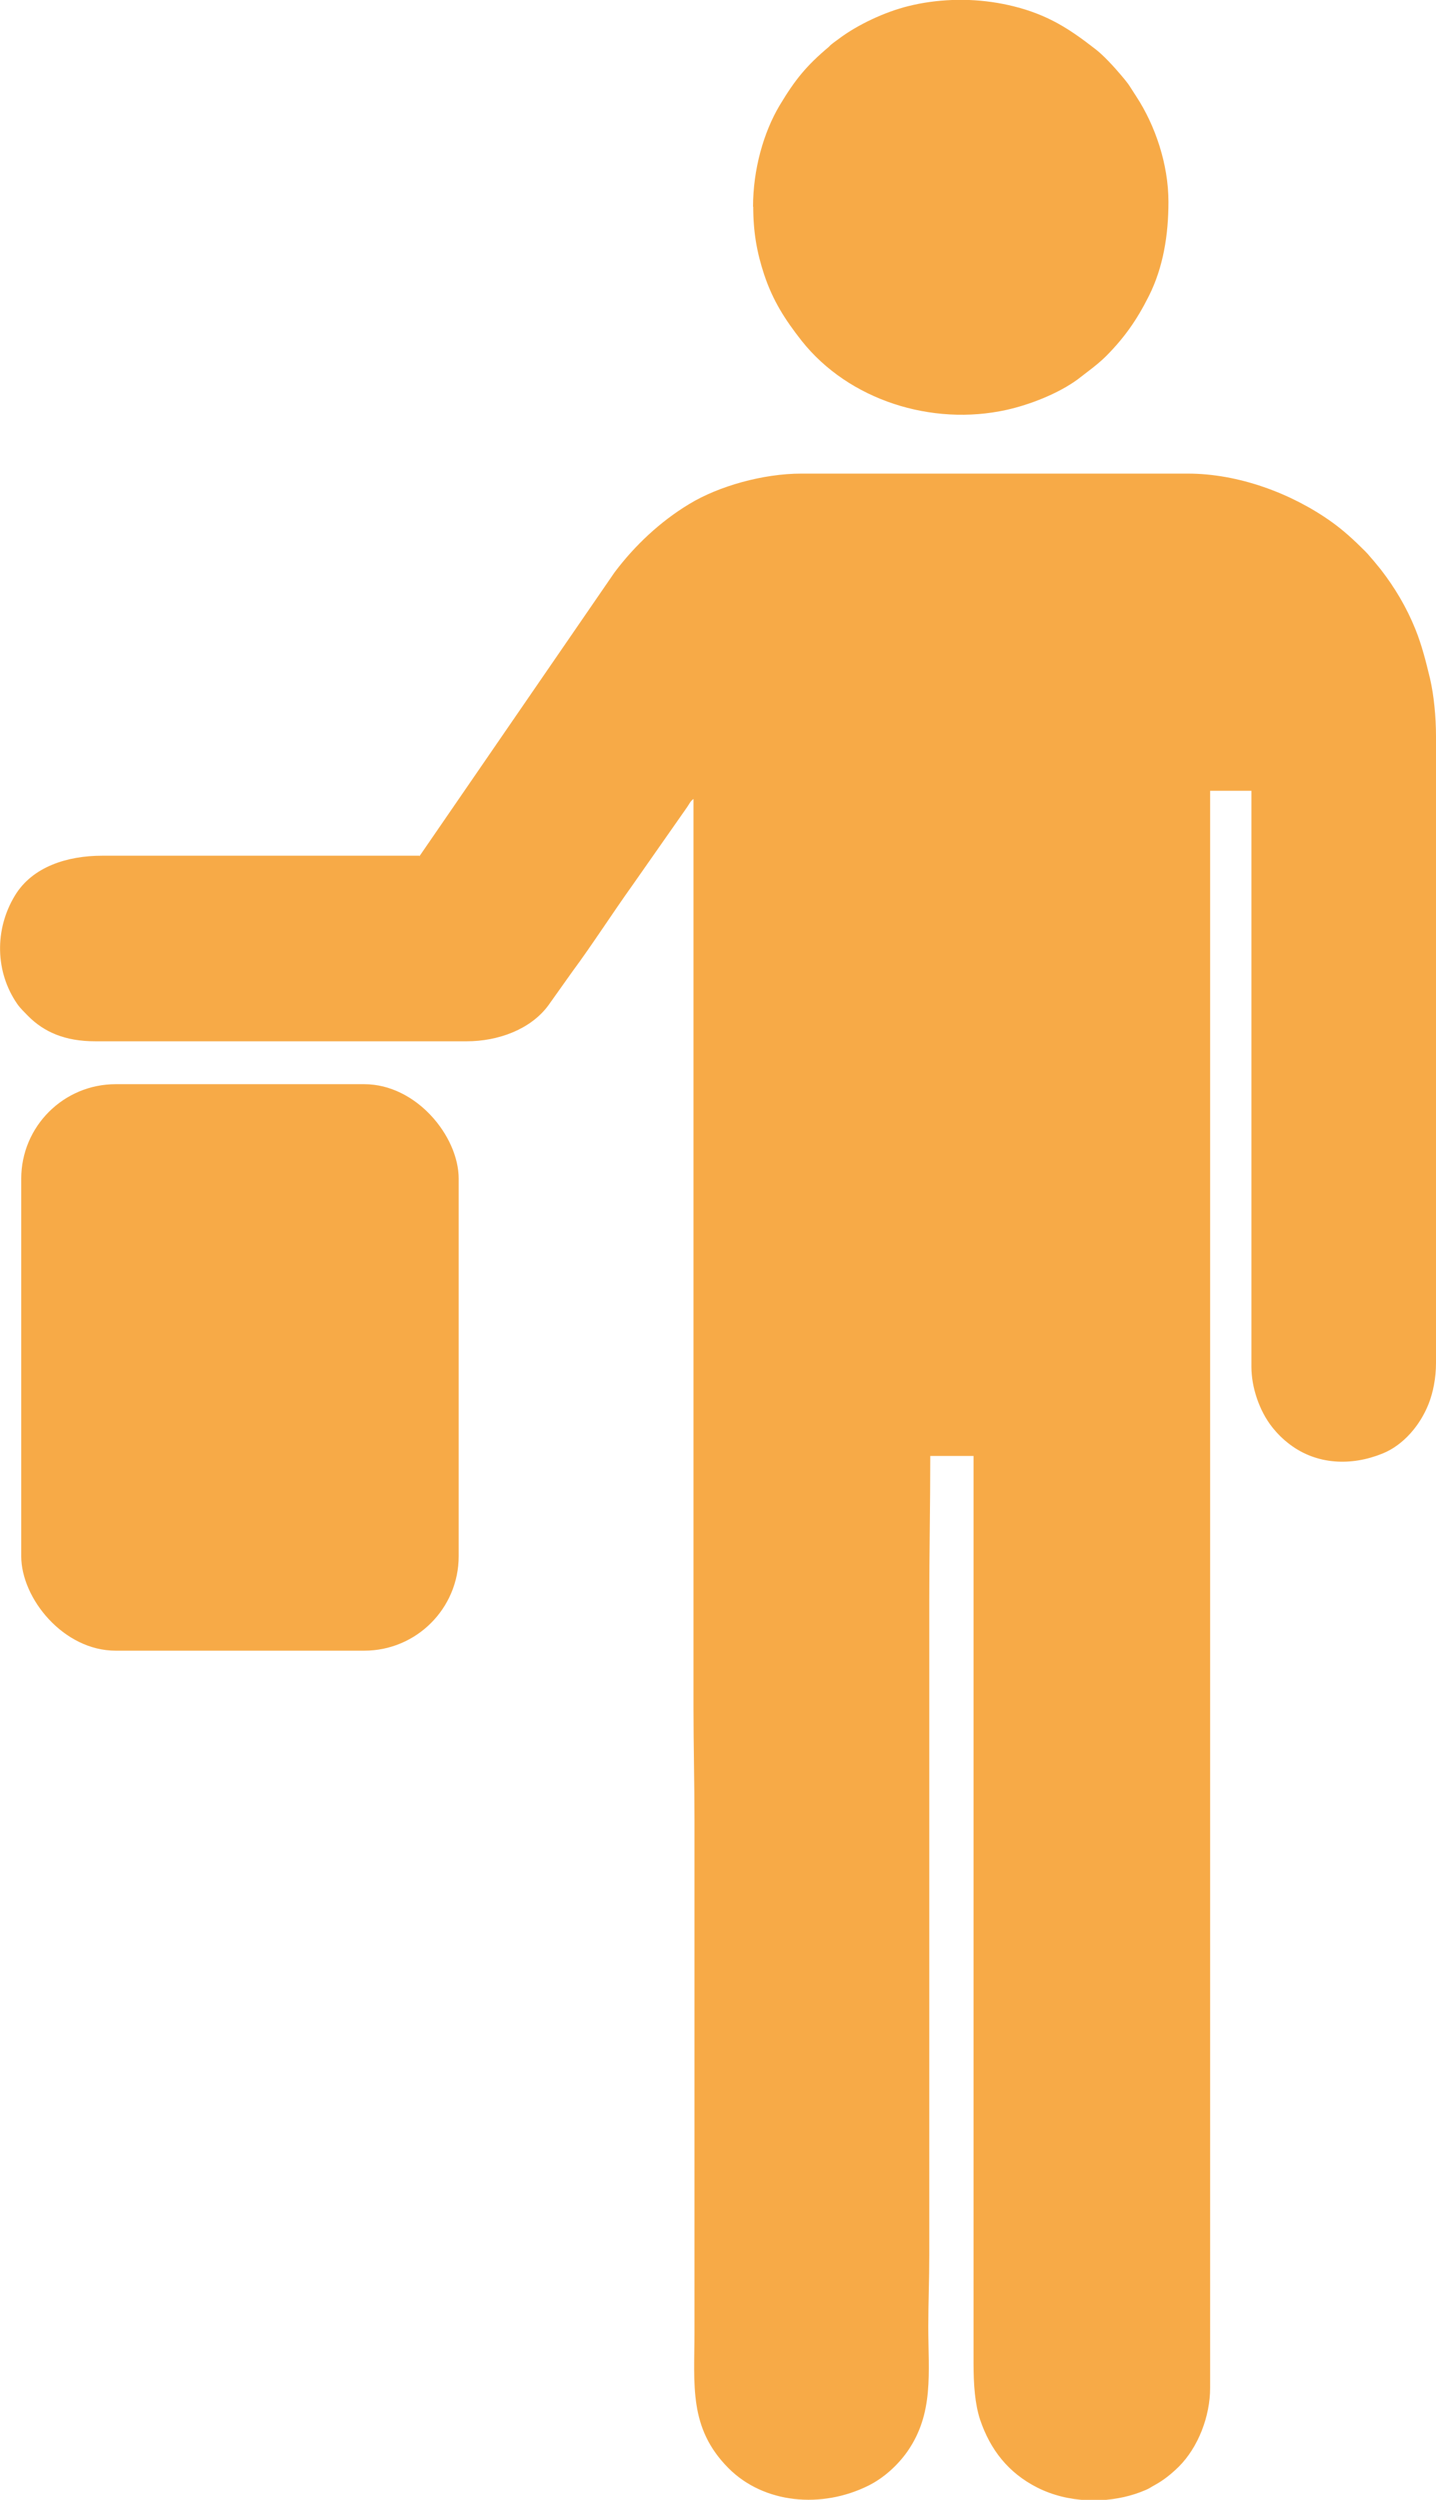<?xml version="1.0" encoding="UTF-8"?>
<!DOCTYPE svg PUBLIC "-//W3C//DTD SVG 1.1//EN" "http://www.w3.org/Graphics/SVG/1.1/DTD/svg11.dtd">
<!-- Creator: CorelDRAW 2020 (64-Bit) -->
<svg xmlns="http://www.w3.org/2000/svg" xml:space="preserve" width="14.115mm" height="24.57mm" version="1.1" style="shape-rendering:geometricPrecision; text-rendering:geometricPrecision; image-rendering:optimizeQuality; fill-rule:evenodd; clip-rule:evenodd"
viewBox="0 0 72.35 125.94"
 xmlns:xlink="http://www.w3.org/1999/xlink"
 xmlns:xodm="http://www.corel.com/coreldraw/odm/2003">
 <defs>
  <style type="text/css">
   <![CDATA[
    .fil0 {fill:#F7AA47}
   ]]>
  </style>
 </defs>
 <g id="Ebene_x0020_1">
  <g id="_2489309734928">
   <path class="fil0" d="M21.13 43.11l-15.99 0c-1.74,-0 -3.51,0.55 -4.39,2.01 -1.03,1.7 -1,3.84 0.12,5.46 0.17,0.24 0.35,0.4 0.55,0.61 0.79,0.79 1.83,1.27 3.38,1.27l18.71 0c1.59,0 3.22,-0.6 4.11,-1.8l1.23 -1.73c0.93,-1.25 2.06,-3 3.02,-4.34l2.73 -3.9c0.11,-0.15 0.18,-0.33 0.34,-0.44 0,15.26 0,30.52 0,45.78 0,1.92 0.05,3.72 0.05,5.67l0 25.77c0,2.68 -0.3,4.85 1.71,6.87 1.78,1.79 4.69,2.06 7.06,0.88 0.76,-0.38 1.46,-1.01 1.96,-1.72 1.34,-1.93 1.05,-3.95 1.05,-6.27 0,-1.25 0.05,-2.37 0.05,-3.58l0 -32.99c0,-2.46 0.05,-4.82 0.05,-7.31l2.18 0 0 45.73c0,1.05 0.07,2.03 0.33,2.82 0.51,1.51 1.42,2.68 2.88,3.42 0.77,0.39 1.64,0.6 2.53,0.64l0.65 0c0.79,-0.04 1.58,-0.21 2.29,-0.52 0.19,-0.08 0.27,-0.15 0.44,-0.24 0.46,-0.25 0.84,-0.56 1.21,-0.92 0.99,-0.98 1.59,-2.55 1.59,-3.98l0 -80.46 2.08 0 0 29.02c0,1.05 0.41,2.23 1.04,3.03 0.28,0.35 0.54,0.61 0.91,0.89 1.35,1.01 3.07,1.09 4.65,0.45 1.07,-0.43 1.91,-1.44 2.33,-2.51 0.22,-0.56 0.37,-1.29 0.37,-2.05l0 -31.58c0,-0.98 -0.11,-2.09 -0.3,-2.9 -0.21,-0.87 -0.41,-1.67 -0.73,-2.47 -0.45,-1.12 -1.04,-2.11 -1.76,-3.04l-0.37 -0.45c-0.14,-0.15 -0.24,-0.29 -0.39,-0.44 -0.55,-0.55 -1.06,-1.03 -1.7,-1.49 -2.04,-1.46 -4.72,-2.44 -7.25,-2.44l-19.48 0c-1.92,0 -4.16,0.63 -5.64,1.53 -1.46,0.88 -2.75,2.09 -3.77,3.45l-9.83 14.3z"/>
   <path class="fil0" d="M37.95 10.41c0,1.27 0.18,2.3 0.55,3.42 0.44,1.32 1.05,2.27 1.89,3.34 2.38,3 6.57,4.31 10.32,3.48 1.17,-0.26 2.61,-0.82 3.59,-1.54l0.74 -0.57c0.24,-0.19 0.48,-0.39 0.7,-0.61 0.91,-0.92 1.54,-1.81 2.15,-3.03 0.72,-1.44 0.98,-3.07 0.98,-4.73 0,-1.9 -0.67,-3.86 -1.62,-5.31 -0.35,-0.53 -0.31,-0.54 -0.79,-1.1 -0.32,-0.38 -0.86,-0.97 -1.25,-1.27 -1.31,-1.02 -2.38,-1.73 -4.13,-2.17 -0.72,-0.18 -1.48,-0.29 -2.25,-0.32l-0.86 0c-0.75,0.03 -1.5,0.13 -2.21,0.31 -1.18,0.29 -2.56,0.94 -3.49,1.64 -0.13,0.1 -0.24,0.17 -0.36,0.27 -0.07,0.05 -0.09,0.08 -0.15,0.14 -1.13,0.95 -1.7,1.65 -2.48,2.95 -0.81,1.36 -1.34,3.23 -1.34,5.11z"/>
   <rect class="fil0" x="1.07" y="54.62" width="22.04" height="28.54" rx="4.76" ry="4.76"/>
  </g>
 </g>
</svg>
